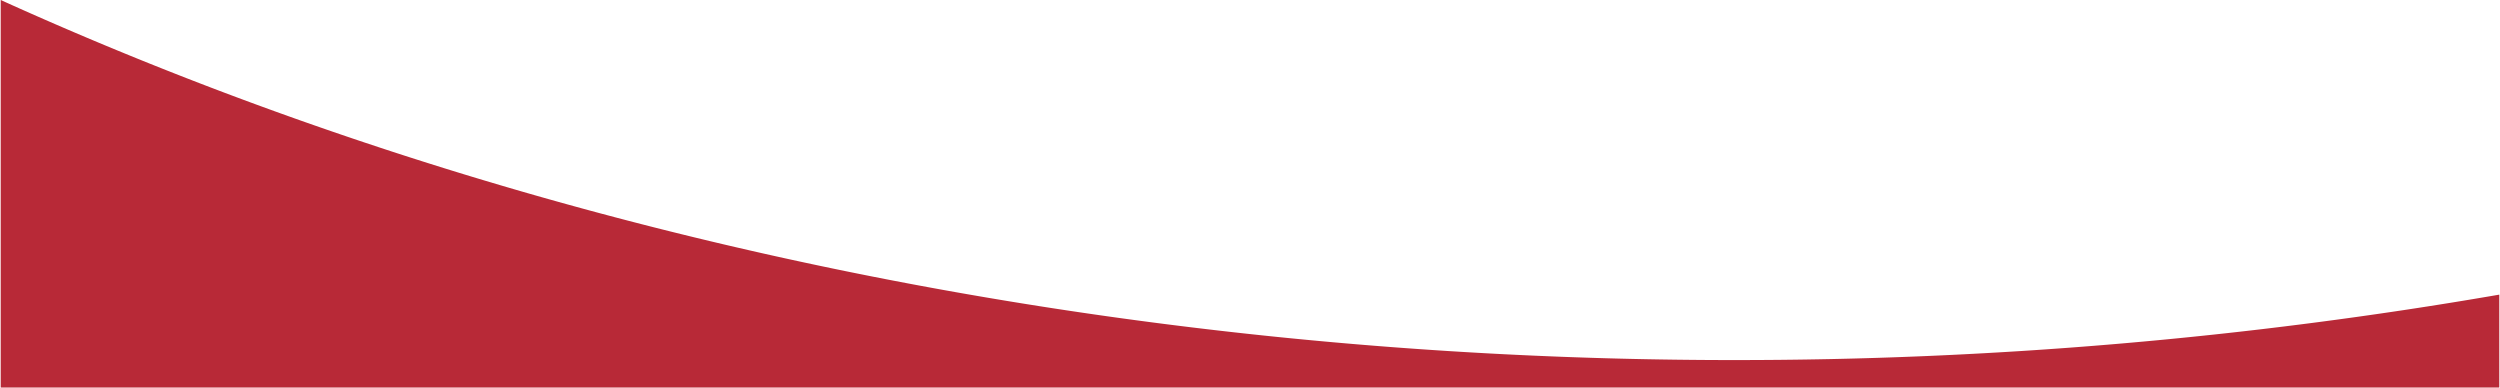 <?xml version="1.0"?>
<svg xmlns="http://www.w3.org/2000/svg" viewBox="0 0 1366 211.85" width="2000" height="310"><defs><style>.a{fill:#b82937;}</style></defs><path class="a" d="M1366,211.85H0V0C284.25,128.78,611.89,196.85,947.5,196.85A2445.93,2445.93,0,0,0,1366,161.08Z"/></svg>
